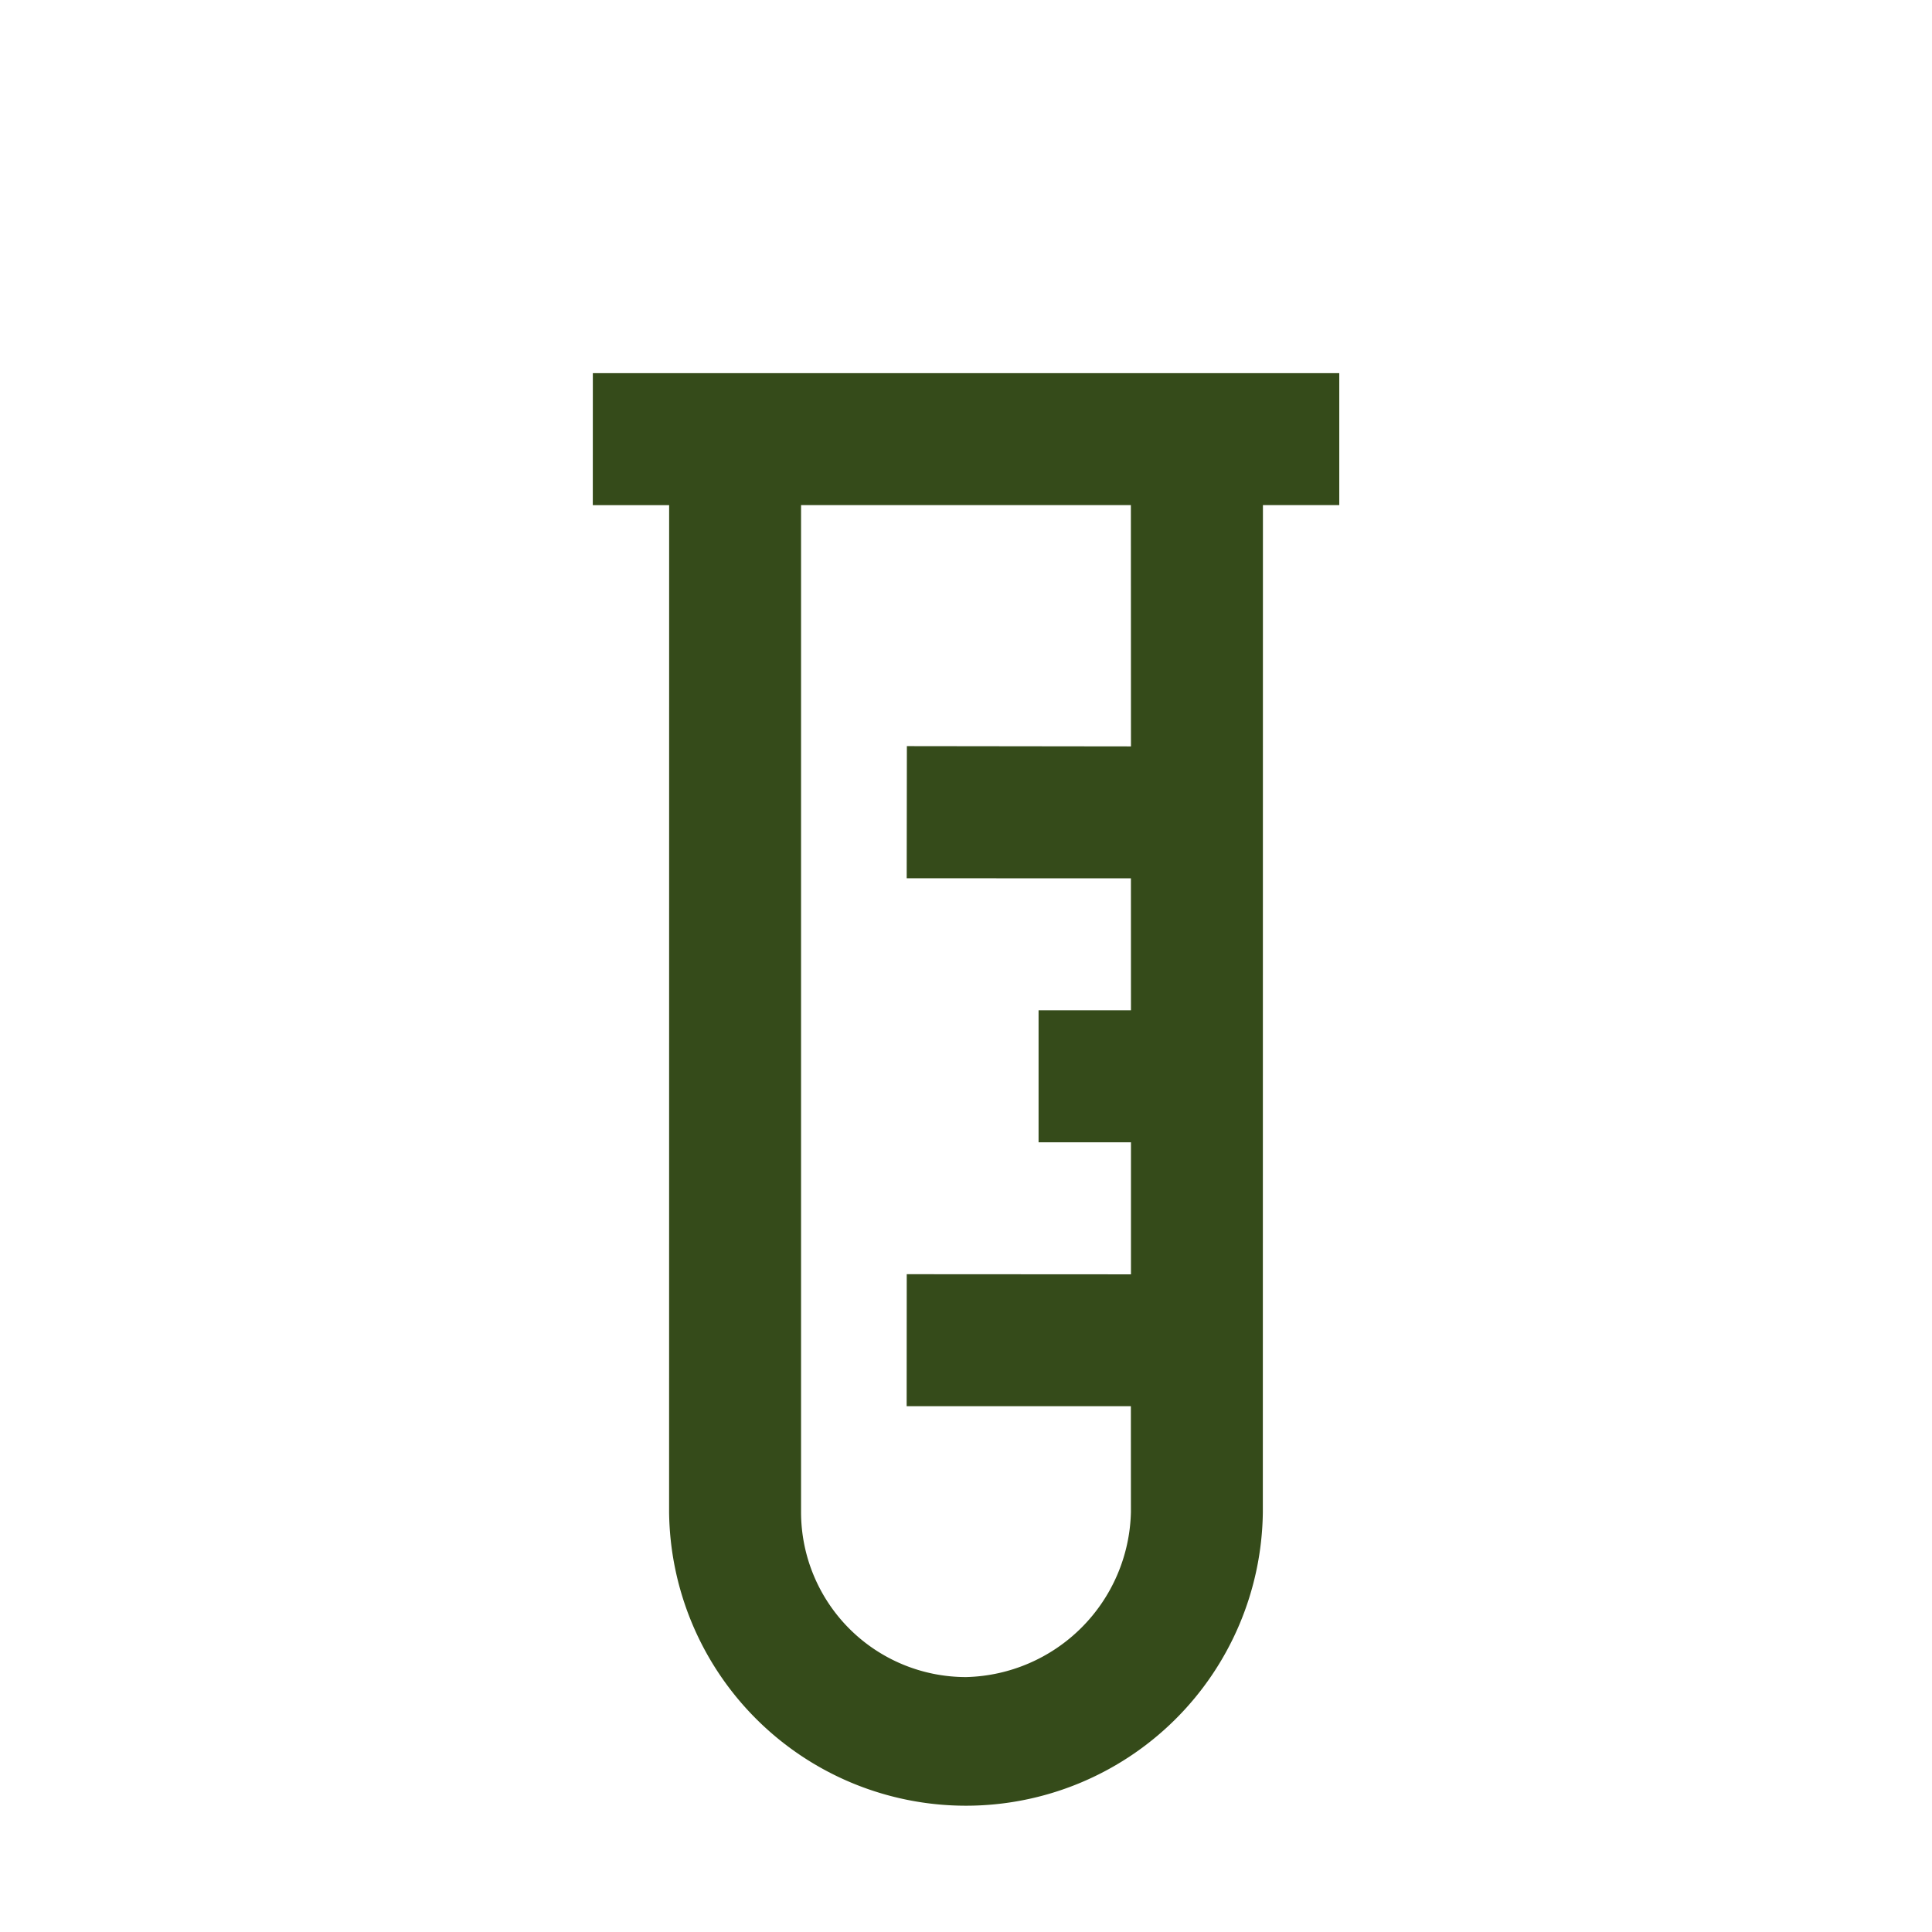 <svg xmlns="http://www.w3.org/2000/svg" width="30.312" height="30.312" viewBox="0 0 30.312 30.312">
  <path id="Trazado_1366" data-name="Trazado 1366" d="M27.689,11.808l.847.847L17.364,23.826a4.658,4.658,0,0,0,6.587,6.587L35.124,19.242l.847.847,1.464-1.464-8.281-8.281Zm3.294,8.647L28.5,17.966,27.032,19.43l2.487,2.488-1.464,1.465-1.025-1.025-1.464,1.464,1.025,1.025-1.465,1.465L22.64,23.823l-1.465,1.463,2.487,2.488L22.487,28.95a2.65,2.65,0,0,1-3.659,0,2.589,2.589,0,0,1,0-3.66L30,14.118l3.659,3.659-2.676,2.678Z" transform="translate(-18.628 19.155) rotate(-45)" fill="#354b1a"/>
</svg>
